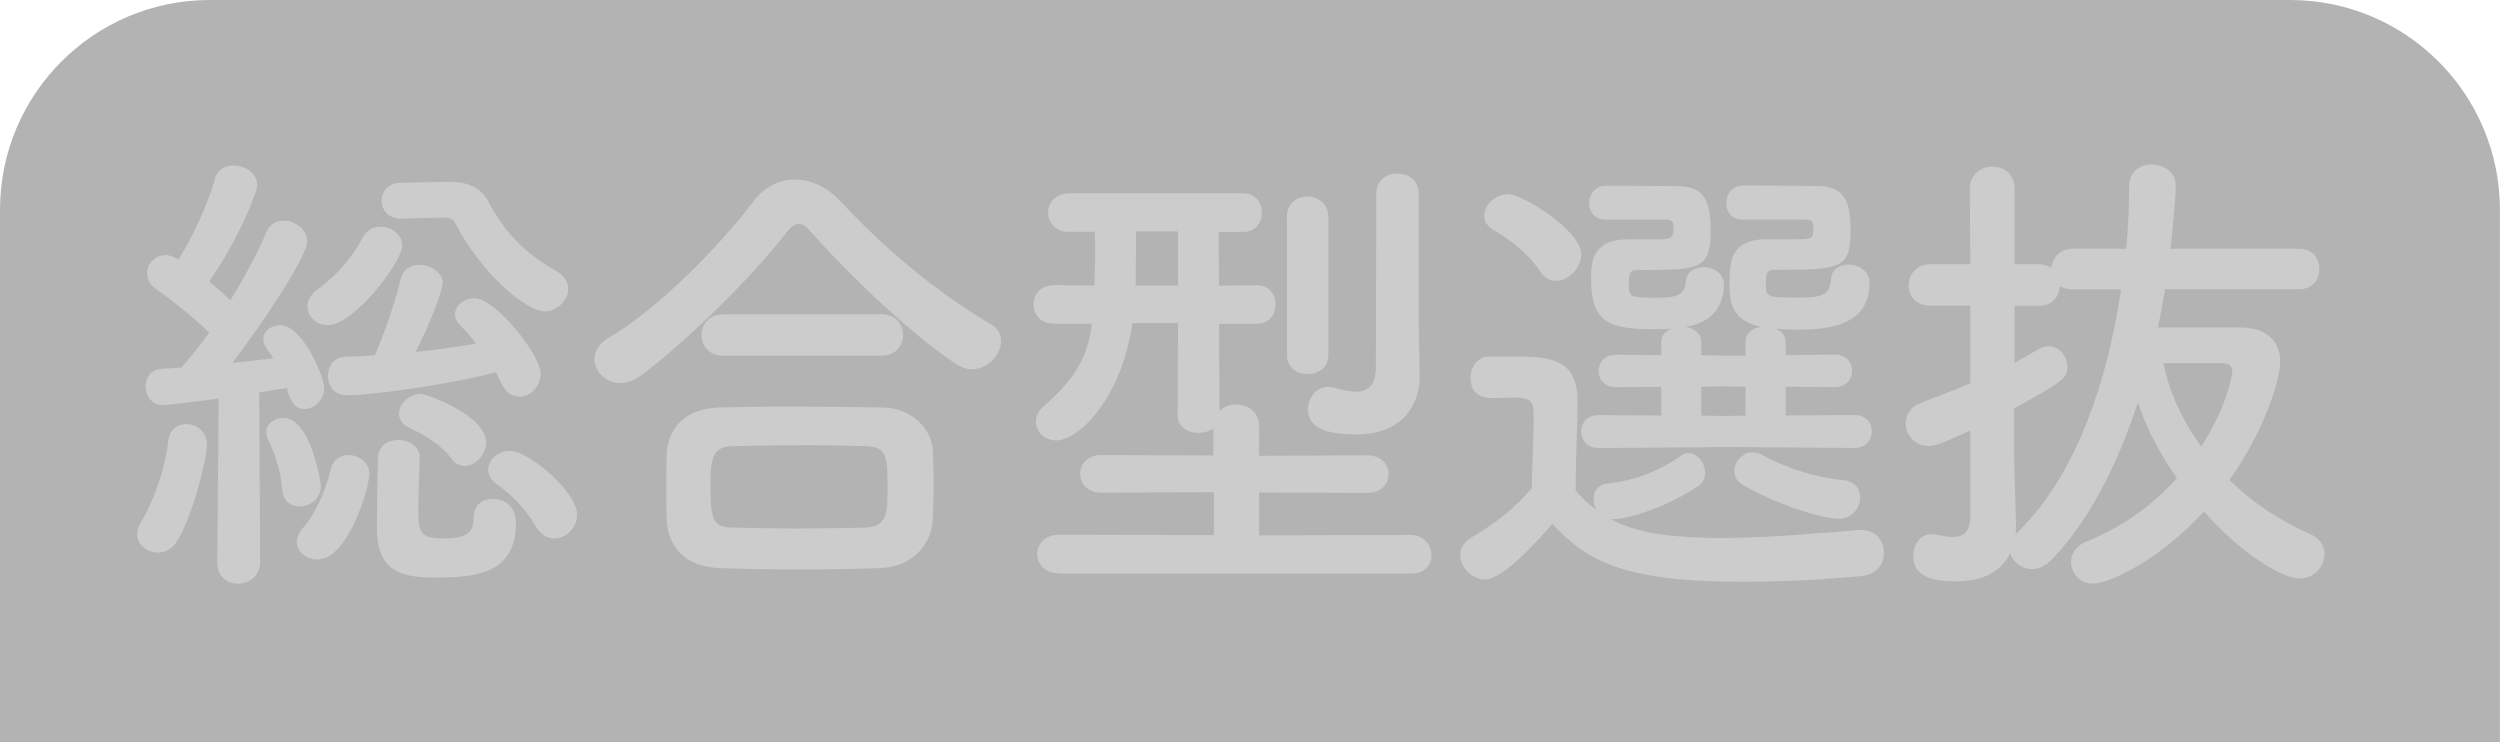 <?xml version="1.0" encoding="UTF-8"?>
<svg id="uuid-0a437d82-8f3b-4d91-8363-153085af6b2f" data-name="レイヤー 2" xmlns="http://www.w3.org/2000/svg" width="288.59" height="85.68" viewBox="0 0 288.59 85.68">
  <defs>
    <style>
      .uuid-273852fa-e036-40e7-8de3-b52127bdce57 {
        fill: #ccc;
      }

      .uuid-c5c698c8-c887-48bb-a43b-cdbc9e6a5d99 {
        fill: #b3b3b3;
      }
    </style>
  </defs>
  <g id="uuid-b9d264a0-0c1d-498e-9b70-eb74ca7a7b4a" data-name="レイヤー 1">
    <g>
      <path class="uuid-c5c698c8-c887-48bb-a43b-cdbc9e6a5d99" d="M0,85.68V24.22C0,10.85,10.85,0,24.22,0h240.14c13.38,0,24.22,10.85,24.22,24.22v61.45"/>
      <g>
        <path class="uuid-273852fa-e036-40e7-8de3-b52127bdce57" d="M18.23,63.79c-1.2,0-2.39-.87-2.39-2.12,0-.43.11-.92.44-1.41,1.47-2.39,2.83-6.25,3.15-9.41.16-1.3,1.09-1.9,2.07-1.9,1.2,0,2.39.87,2.39,2.39,0,1.63-1.69,8.43-3.53,11.25-.54.82-1.36,1.2-2.12,1.2ZM25.08,64.88l.16-18.87c-2.77.38-6.09.76-6.42.76-1.3,0-2.01-1.09-2.01-2.17,0-.98.6-1.96,1.74-2.01.65-.05,1.47-.11,2.39-.16.98-1.14,2.12-2.5,3.21-4.02-1.69-1.74-4.89-4.19-6.14-5.06-.71-.49-1.03-1.14-1.03-1.79,0-1.09.92-2.12,2.17-2.12.33,0,.65.11,1.47.49,1.52-2.39,3.43-6.42,4.19-9.3.27-1.09,1.2-1.52,2.17-1.52,1.3,0,2.72.87,2.72,2.23,0,.82-2.07,6.14-5.55,11.15.87.71,1.74,1.52,2.45,2.17,1.74-2.83,3.26-5.71,4.13-7.83.38-.98,1.2-1.36,2.01-1.36,1.3,0,2.72.98,2.72,2.39,0,1.79-5.33,9.73-8.64,14.03,1.74-.16,3.42-.38,4.73-.54-.22-.38-.49-.71-.71-1.03-.33-.43-.44-.82-.44-1.2,0-.92.92-1.58,1.96-1.58,2.56,0,5.06,5.93,5.06,7.23,0,1.47-1.2,2.45-2.28,2.45s-1.74-.98-2.01-2.45c-.82.16-1.96.33-3.21.54l.11,19.57c0,1.63-1.3,2.5-2.56,2.5s-2.39-.82-2.39-2.45v-.05ZM34.59,58.46c-.98,0-1.9-.6-2.01-1.9-.16-2.01-.76-4.08-1.63-5.82-.16-.33-.22-.6-.22-.87,0-.98.98-1.63,1.96-1.63,3.15,0,4.35,7.34,4.35,7.88,0,1.47-1.25,2.34-2.45,2.34ZM34.26,62.54c0-.43.22-.98.65-1.52,1.74-2.01,2.72-4.62,3.26-6.8.27-1.2,1.14-1.69,2.07-1.69,1.2,0,2.39.87,2.39,2.17,0,1.63-2.45,9.89-5.98,9.89-1.25,0-2.39-.87-2.39-2.07ZM35.51,35.36c0-.65.33-1.36,1.14-1.96,2.23-1.58,4.02-3.7,5.16-5.87.49-.98,1.31-1.36,2.12-1.36,1.25,0,2.5.92,2.5,2.17,0,1.9-5.55,9.19-8.59,9.19-1.36,0-2.34-1.03-2.34-2.17ZM57.26,42.97c-6.09,1.58-14.73,2.66-17.18,2.66-1.52,0-2.23-1.09-2.23-2.23s.71-2.23,2.17-2.23c1.03,0,2.12-.11,3.26-.16,1.03-2.39,2.45-6.47,2.99-8.86.27-1.09,1.2-1.58,2.12-1.58,1.3,0,2.72.87,2.72,2.12,0,.38-.92,3.64-3.15,7.94,2.5-.27,4.95-.6,7.01-.98-.6-.76-1.2-1.47-1.74-1.96-.49-.49-.71-.98-.71-1.41,0-1.03,1.09-1.85,2.28-1.85,2.34,0,7.61,6.47,7.61,8.7,0,1.52-1.2,2.66-2.45,2.66-.76,0-1.58-.43-2.07-1.52l-.65-1.3ZM48.45,52.86c-.05,1.63-.16,3.91-.16,5.82,0,2.88.22,3.48,2.94,3.48s3.43-.76,3.43-2.34,1.09-2.23,2.17-2.23c.49,0,2.72.16,2.72,2.77,0,5.87-4.57,6.31-9.35,6.31-3.59,0-6.69-.54-6.69-5.65,0-1.96.05-5.76.11-8.16.05-1.41,1.2-2.07,2.34-2.07,1.25,0,2.5.76,2.5,2.01v.05ZM46.39,25.24h-.11c-1.47,0-2.23-1.03-2.23-2.07s.76-2.07,2.23-2.07l5.44-.11h.27c1.74,0,3.48.54,4.35,2.23,1.85,3.48,4.13,5.98,7.94,8.1.92.54,1.31,1.25,1.31,2.01,0,1.3-1.2,2.61-2.72,2.61-2.12,0-7.29-4.29-10.38-10.28-.22-.38-.49-.54-1.36-.54l-4.73.11ZM52.1,52.92c-1.41-1.9-3.91-3.1-4.95-3.59-.76-.38-1.09-.98-1.09-1.58,0-1.09,1.14-2.28,2.5-2.28.71,0,7.56,2.5,7.56,5.6,0,1.41-1.25,2.72-2.5,2.72-.54,0-1.09-.27-1.52-.87ZM61.83,60.75c-1.2-2.07-2.83-3.7-4.46-4.84-.71-.49-1.03-1.14-1.03-1.69,0-1.14,1.14-2.17,2.5-2.17,2.28,0,7.77,4.78,7.77,7.34,0,1.52-1.25,2.77-2.61,2.77-.76,0-1.58-.43-2.17-1.41Z"/>
        <path class="uuid-273852fa-e036-40e7-8de3-b52127bdce57" d="M112.19,42.64c-.54,0-1.2-.22-1.79-.6-4.89-3.21-11.91-9.79-16.64-15.11-.6-.71-1.09-1.09-1.58-1.09s-.92.38-1.47,1.09c-4.24,5.44-11.58,12.56-16.64,16.36-.87.65-1.69.92-2.45.92-1.74,0-2.99-1.36-2.99-2.77,0-.87.44-1.69,1.47-2.34,5.87-3.43,12.94-10.66,16.85-15.82,1.3-1.74,3.04-2.56,4.84-2.56s3.7.87,5.22,2.5c5.06,5.44,11.04,10.49,17.34,14.19.87.49,1.2,1.2,1.2,1.96,0,1.58-1.52,3.26-3.37,3.26ZM101.64,65.58c-3.15.11-6.31.16-9.41.16s-6.09-.05-9.13-.16c-3.97-.16-5.98-2.39-6.14-5.55-.05-.98-.05-2.12-.05-3.26,0-1.52,0-3.1.05-4.35.11-2.56,1.69-5.22,6.03-5.38,2.28-.05,5.06-.11,7.99-.11,3.59,0,7.45.05,10.93.11,3.32.05,5.6,2.45,5.76,4.89.05,1.14.11,2.5.11,3.91s-.05,2.77-.11,4.13c-.16,2.94-2.39,5.49-6.03,5.6ZM83.48,41.06c-1.69,0-2.5-1.2-2.5-2.39s.82-2.39,2.5-2.39h18.27c1.69,0,2.5,1.2,2.5,2.39s-.82,2.39-2.5,2.39h-18.27ZM102.46,56.61c0-4.08-.11-5.06-2.61-5.11-2.01-.05-4.35-.11-6.8-.11-2.94,0-5.93.05-8.48.11-2.5.05-2.56,1.74-2.56,4.78,0,4.02.49,4.57,2.61,4.62,2.34.05,4.89.11,7.5.11s5.33-.05,7.83-.11c2.5-.11,2.5-1.85,2.5-4.3Z"/>
        <path class="uuid-273852fa-e036-40e7-8de3-b52127bdce57" d="M122.29,66.18c-1.69,0-2.56-1.09-2.56-2.23s.87-2.23,2.56-2.23l17.83.05v-4.95l-12.99.05c-1.63,0-2.45-1.09-2.45-2.17s.82-2.17,2.45-2.17l12.94.05v-3.15c-.49.38-1.09.54-1.74.54-1.2,0-2.39-.65-2.39-2.07l.05-10.6h-5.27c-1.25,8.75-6.25,13.54-8.75,13.54-1.41,0-2.39-.98-2.39-2.17,0-.6.27-1.25.92-1.79,3.81-3.32,5.06-5.82,5.55-9.51h-4.35c-1.63,0-2.39-1.09-2.39-2.23s.82-2.23,2.39-2.23h.05l4.57.05.05-1.36c.05-.87.05-1.69.05-2.45,0-.82,0-1.58-.05-2.39h-2.99c-1.58,0-2.39-1.09-2.39-2.17,0-1.14.82-2.28,2.45-2.28h20.06c1.47,0,2.17,1.14,2.17,2.23,0,1.14-.71,2.23-2.12,2.23h-2.88l.05,6.2,4.35-.05h.05c1.41,0,2.12,1.09,2.12,2.23s-.71,2.23-2.12,2.23h-4.4l.05,10.06c.49-.49,1.25-.76,1.96-.76,1.3,0,2.61.87,2.61,2.56v3.37l12.5-.05c1.63,0,2.45,1.09,2.45,2.17s-.82,2.17-2.45,2.17l-12.5-.05v4.95l17.51-.05c1.52,0,2.39,1.2,2.39,2.34s-.76,2.12-2.39,2.12h-40.56ZM135.99,26.71h-4.84c0,1.85-.05,3.59-.05,5.06v1.2h4.89v-6.25ZM148.55,25.03c0-1.58,1.2-2.34,2.34-2.34,1.25,0,2.45.82,2.45,2.34v15.98c0,1.47-1.2,2.17-2.39,2.17s-2.39-.71-2.39-2.17v-15.98ZM163.88,43.35v.11c0,3.15-1.85,6.69-7.34,6.69-3.53,0-5.55-.82-5.55-2.88,0-1.3.87-2.61,2.34-2.61.22,0,.49.05.71.11.82.22,1.74.44,2.5.44,1.25,0,2.23-.54,2.28-2.72,0-2.23.05-11.42.05-16.85v-3.26c0-1.58,1.2-2.34,2.45-2.34s2.45.76,2.45,2.34v14.84l.11,6.14Z"/>
        <path class="uuid-273852fa-e036-40e7-8de3-b52127bdce57" d="M171.44,66.89c-1.52,0-2.88-1.41-2.88-2.83,0-.71.38-1.47,1.3-2.01,2.77-1.63,5.17-3.53,6.96-5.71.05-2.94.22-5.49.22-7.94,0-1.9-.05-2.5-2.28-2.5-.87,0-1.58.05-2.39.05-.76,0-2.61-.05-2.61-2.34,0-1.2.76-2.45,2.17-2.45h3.32c3.86,0,6.85.44,6.85,5.11,0,3.15-.22,6.85-.22,10.33.65.82,1.47,1.58,2.45,2.28-.27-.38-.38-.87-.38-1.3,0-.87.54-1.69,1.74-1.79,2.5-.22,5.65-1.25,8.21-3.1.33-.27.71-.38,1.03-.38,1.03,0,1.9,1.14,1.9,2.23,0,.6-.22,1.2-.82,1.58-2.61,1.79-6.36,3.37-9.41,3.81h-.65c2.07,1.09,5.11,2.17,12.72,2.17,5.65,0,11.8-.6,15.93-.92h.27c1.69,0,2.61,1.3,2.61,2.61s-.82,2.56-2.72,2.72c-3.42.33-8.54.65-13.7.65-13.7,0-17.94-2.45-21.86-6.69-1.52,1.74-5.65,6.42-7.77,6.42ZM177.75,31.28c-1.41-2.17-3.81-3.86-5.33-4.73-.76-.43-1.09-1.03-1.09-1.69,0-1.2,1.3-2.45,2.77-2.45,1.63,0,8.43,4.19,8.43,6.96,0,1.58-1.47,3.04-2.94,3.04-.65,0-1.36-.33-1.85-1.14ZM199,51.61l-14.46.11c-1.36,0-2.01-.98-2.01-1.9,0-.98.65-1.9,2.01-1.9l7.23.05v-3.32l-5.22.05c-1.36,0-2.01-.92-2.01-1.9,0-.92.65-1.85,2.01-1.85l5.22.05v-1.52c0-.76.49-1.25,1.14-1.52-.6.05-1.2.05-1.79.05-5.38,0-7.45-.71-7.45-5.87,0-1.74.05-4.51,4.29-4.51h3.15c1.58,0,2.07,0,2.07-1.25,0-.76-.11-.98-.87-1.03h-6.96c-1.3,0-1.9-.92-1.9-1.9s.65-1.96,1.85-2.01h1.85c2.56,0,5.49.05,6.36.05,2.88,0,3.97,1.2,3.97,5.06,0,4.62-1.25,4.62-8.48,4.62-.87,0-.98.38-.98,1.79s.44,1.41,3.21,1.41c1.85,0,3.26-.11,3.37-1.79.05-1.2,1.03-1.74,2.01-1.74,1.2,0,2.39.71,2.39,2.01,0,2.17-1.09,4.35-4.4,4.89.92.16,1.79.71,1.79,1.74v1.52l2.61.05h2.5v-1.58c0-1.03.87-1.63,1.85-1.74-3.7-.71-3.7-3.26-3.7-4.95,0-2.45.05-5.16,4.24-5.16h3.32c1.96,0,2.12-.05,2.12-1.25,0-.76-.11-.98-.87-1.03h-7.34c-1.25,0-1.85-.92-1.85-1.85,0-1.03.65-2.01,1.85-2.07h1.85c2.66,0,5.76.05,6.63.05,3.15,0,4.02,1.47,4.02,5.06,0,4.51-1.03,4.62-8.75,4.62-1.03,0-1.03.49-1.03,1.74,0,1.36.22,1.47,3.43,1.47,2.72,0,3.97-.11,4.08-2.07.05-1.2,1.03-1.74,2.01-1.74,1.2,0,2.45.76,2.45,2.07,0,5-4.73,5.44-8.48,5.44-.82,0-1.58-.05-2.34-.11.65.27,1.14.76,1.14,1.52v1.52l5.65-.05c1.36,0,2.01.92,2.01,1.85,0,.98-.65,1.9-2.01,1.9l-5.65-.05v3.32l7.94-.05c1.36,0,2.01.92,2.01,1.9,0,.92-.65,1.9-2.01,1.9l-15.06-.11ZM201.5,44.65l-2.5-.05-2.61.05v3.32l2.66.05,2.45-.05v-3.32ZM201.18,55.96c-.71-.38-.98-.98-.98-1.58,0-1.09.98-2.17,2.12-2.17.33,0,.71.11,1.03.27,2.88,1.63,6.63,2.72,9.41,2.94,1.36.11,1.96,1.03,1.96,2.01,0,1.2-.92,2.45-2.45,2.45-2.01,0-7.39-1.74-11.09-3.91Z"/>
        <path class="uuid-273852fa-e036-40e7-8de3-b52127bdce57" d="M249.91,33.4c-.22,1.47-.49,2.94-.82,4.4h9.51c2.72,0,4.62,1.3,4.62,4.02,0,2.17-2.01,8.21-5.87,13.59,2.61,2.56,5.82,4.73,9.35,6.25,1.14.49,1.63,1.41,1.63,2.28,0,1.41-1.14,2.83-2.88,2.83-2.01,0-6.63-2.77-11.04-7.72-5.33,5.82-11.09,8.32-12.78,8.32-1.58,0-2.56-1.25-2.56-2.5,0-.92.54-1.85,1.74-2.34,4.13-1.63,7.72-4.24,10.49-7.34-1.96-2.77-3.59-5.82-4.51-8.75-2.39,7.34-5.71,13.81-10.06,18.27-.71.71-1.47.98-2.17.98-1.2,0-2.23-.82-2.5-1.85-.92,1.9-2.83,3.26-6.2,3.26-1.74,0-5-.05-5-2.94,0-1.25.76-2.5,2.12-2.5.16,0,.33,0,.49.05.71.16,1.41.27,1.96.27,1.2,0,1.96-.49,2.01-2.34v-9.95c-3.42,1.58-4.13,1.79-4.84,1.79-1.63,0-2.61-1.3-2.61-2.61,0-.92.49-1.9,1.69-2.34,2.07-.82,3.97-1.52,5.76-2.28v-8.97h-4.62c-1.69,0-2.5-1.14-2.5-2.28,0-1.25.87-2.5,2.5-2.5h4.62l-.05-8.7c0-1.69,1.3-2.56,2.61-2.56s2.56.82,2.56,2.56v8.7h2.83c.6,0,1.03.16,1.41.44.11-1.14.98-2.23,2.45-2.23h6.2c.22-2.5.33-4.95.33-7.23,0-1.69,1.3-2.5,2.61-2.5s2.77.87,2.77,2.39c0,1.9-.54,6.69-.6,7.34h14.84c1.58,0,2.34,1.14,2.34,2.34s-.76,2.34-2.34,2.34h-15.49ZM233,61.34c6.74-6.58,10.33-17.56,11.85-27.94h-5.6c-.6,0-1.09-.16-1.47-.38-.05,1.14-.82,2.28-2.39,2.28h-2.83v6.58c.92-.49,1.85-1.03,2.77-1.58.38-.22.76-.33,1.14-.33,1.2,0,2.17,1.09,2.17,2.34,0,1.41-.54,1.74-6.14,4.84v5.44c0,.87.16,5.82.22,7.72,0,.44,0,.92-.05,1.36l.33-.33ZM249.75,41.93c.65,3.32,2.17,6.63,4.35,9.62,3.04-4.68,3.59-8.43,3.59-8.64,0-.6-.33-.98-1.14-.98h-6.8Z"/>
      </g>
    </g>
  </g>
</svg>